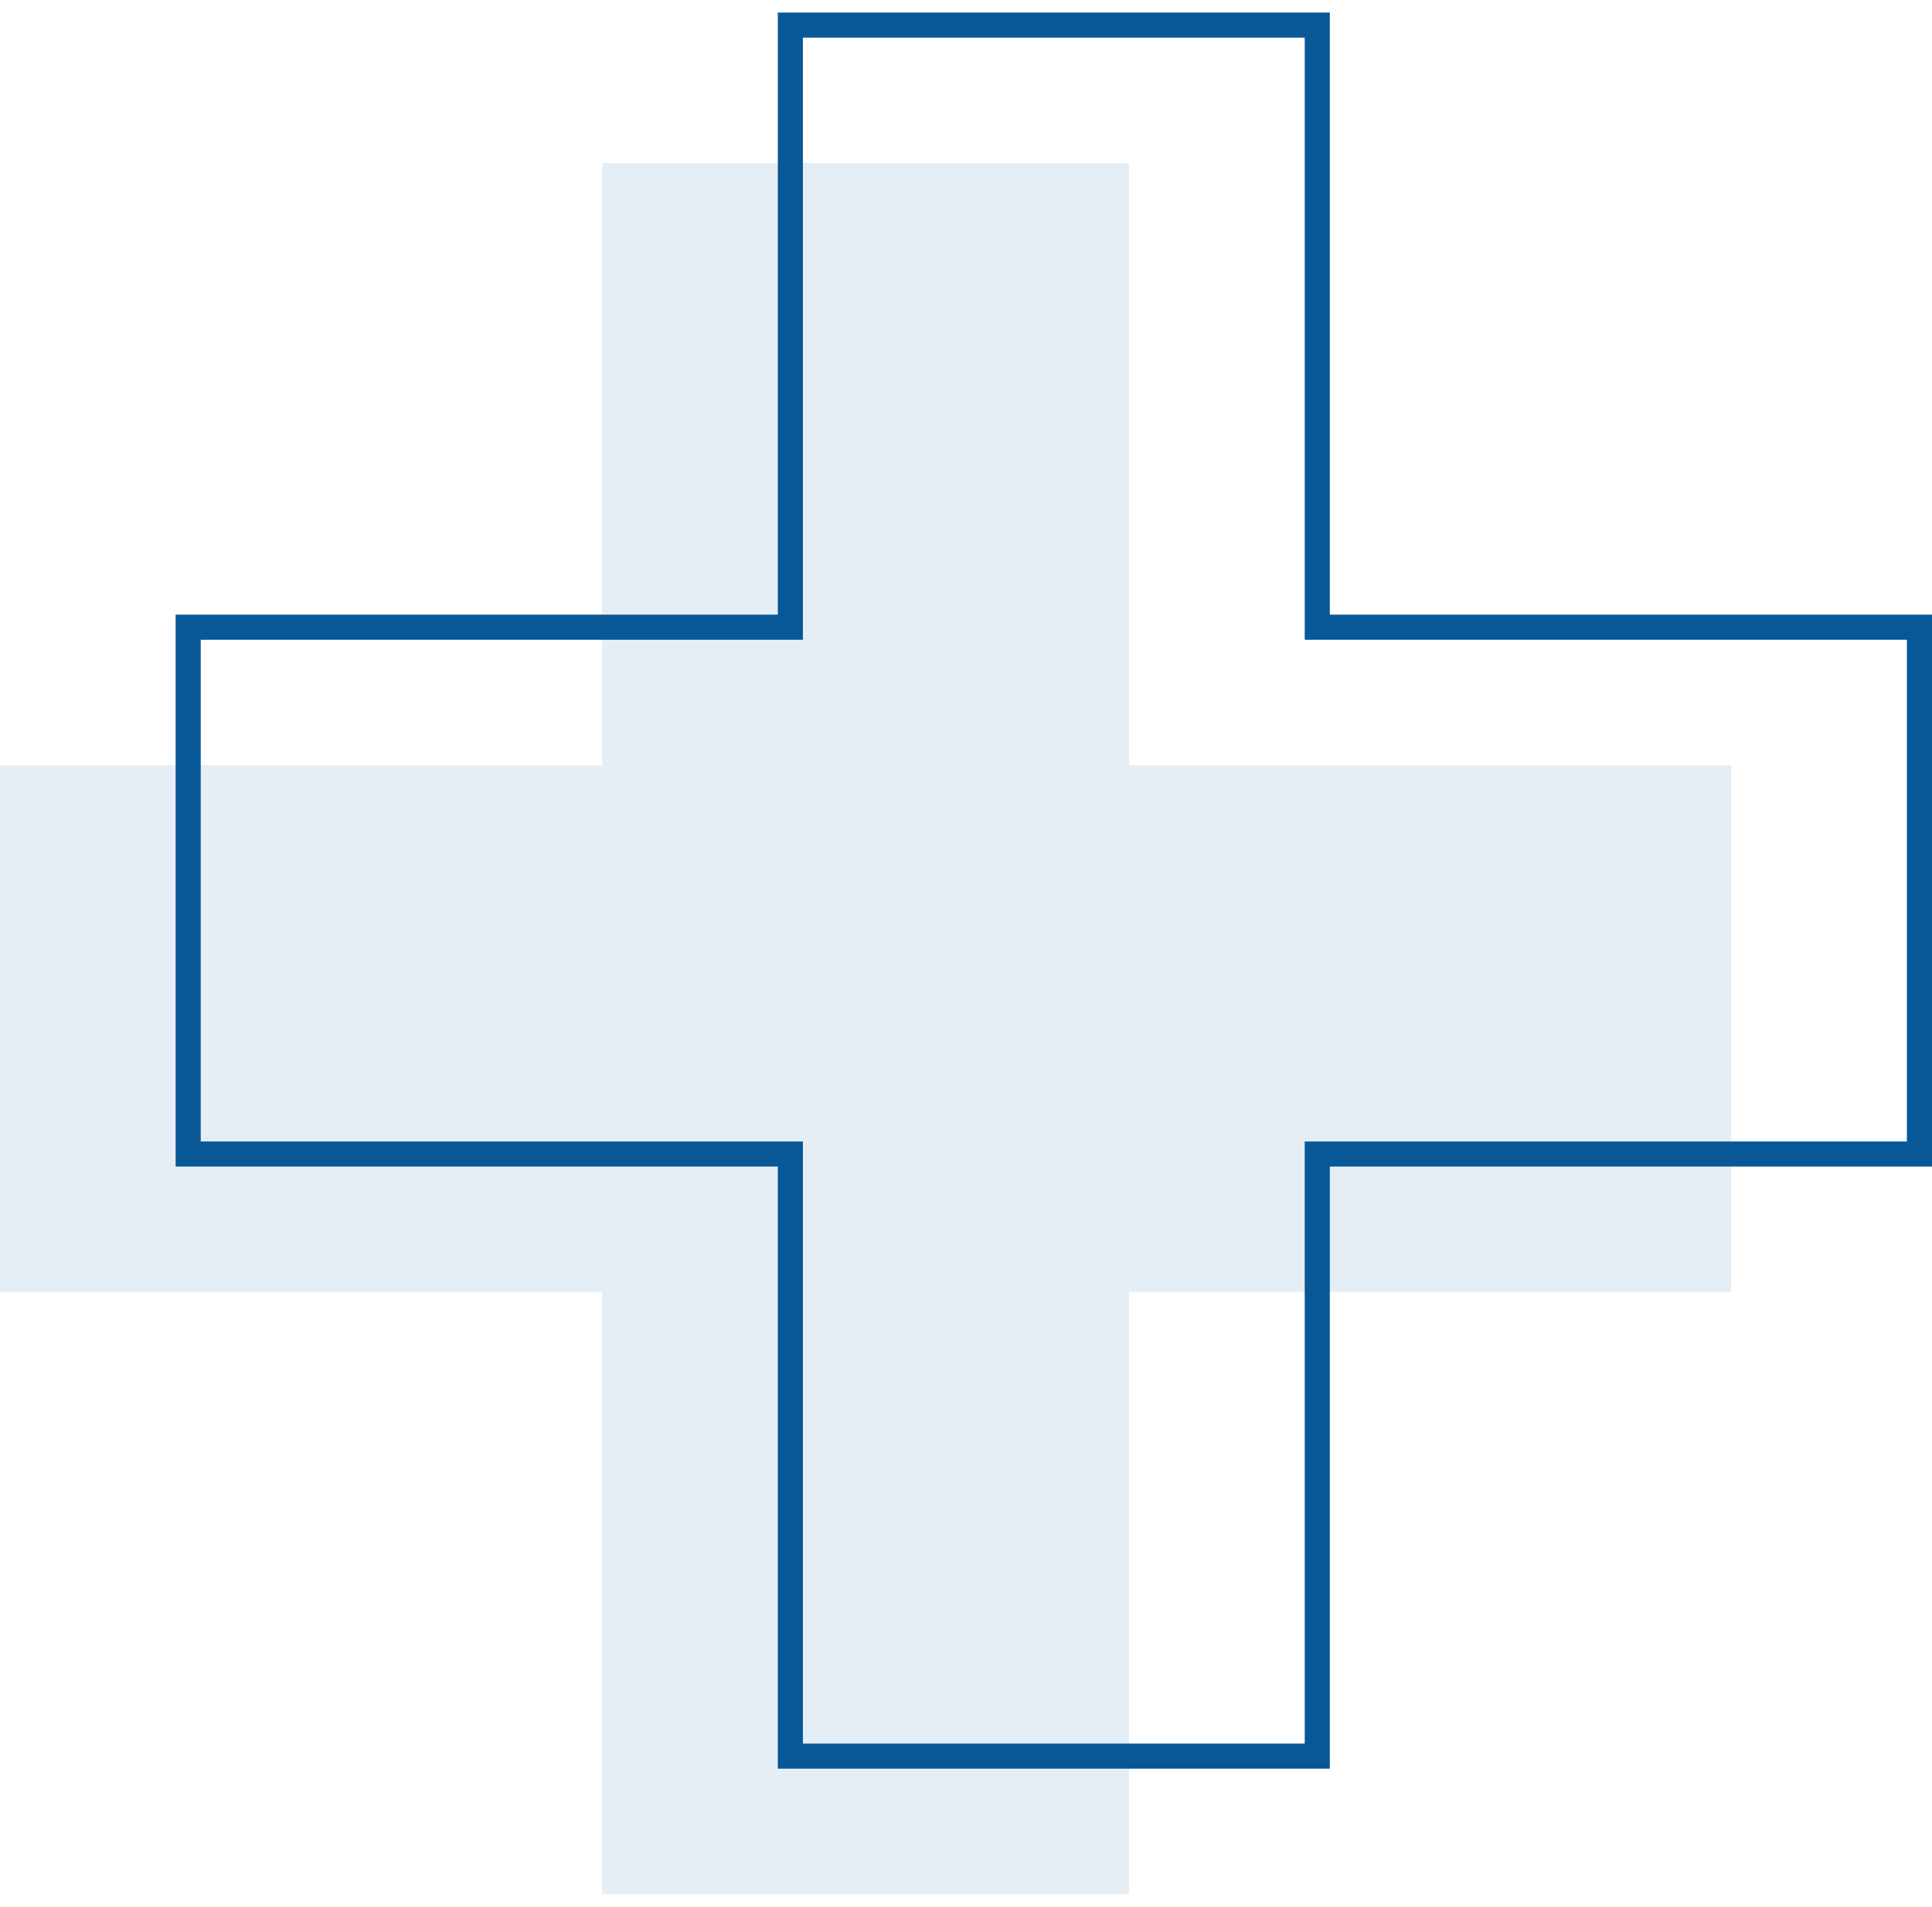 <svg xmlns="http://www.w3.org/2000/svg" fill="none" viewBox="0 0 77 76" height="76" width="77">
<path fill-opacity="0.1" fill="#085897" d="M0 30.5H24V6.5H45V30.5H69V51.5H45V75.5H24V51.5H0V30.5Z"></path>
<path stroke="#085897" d="M7.5 25H31.5V1H52.5V25H76.5V46H52.5V70H31.5V46H7.5V25Z"></path>
</svg>
